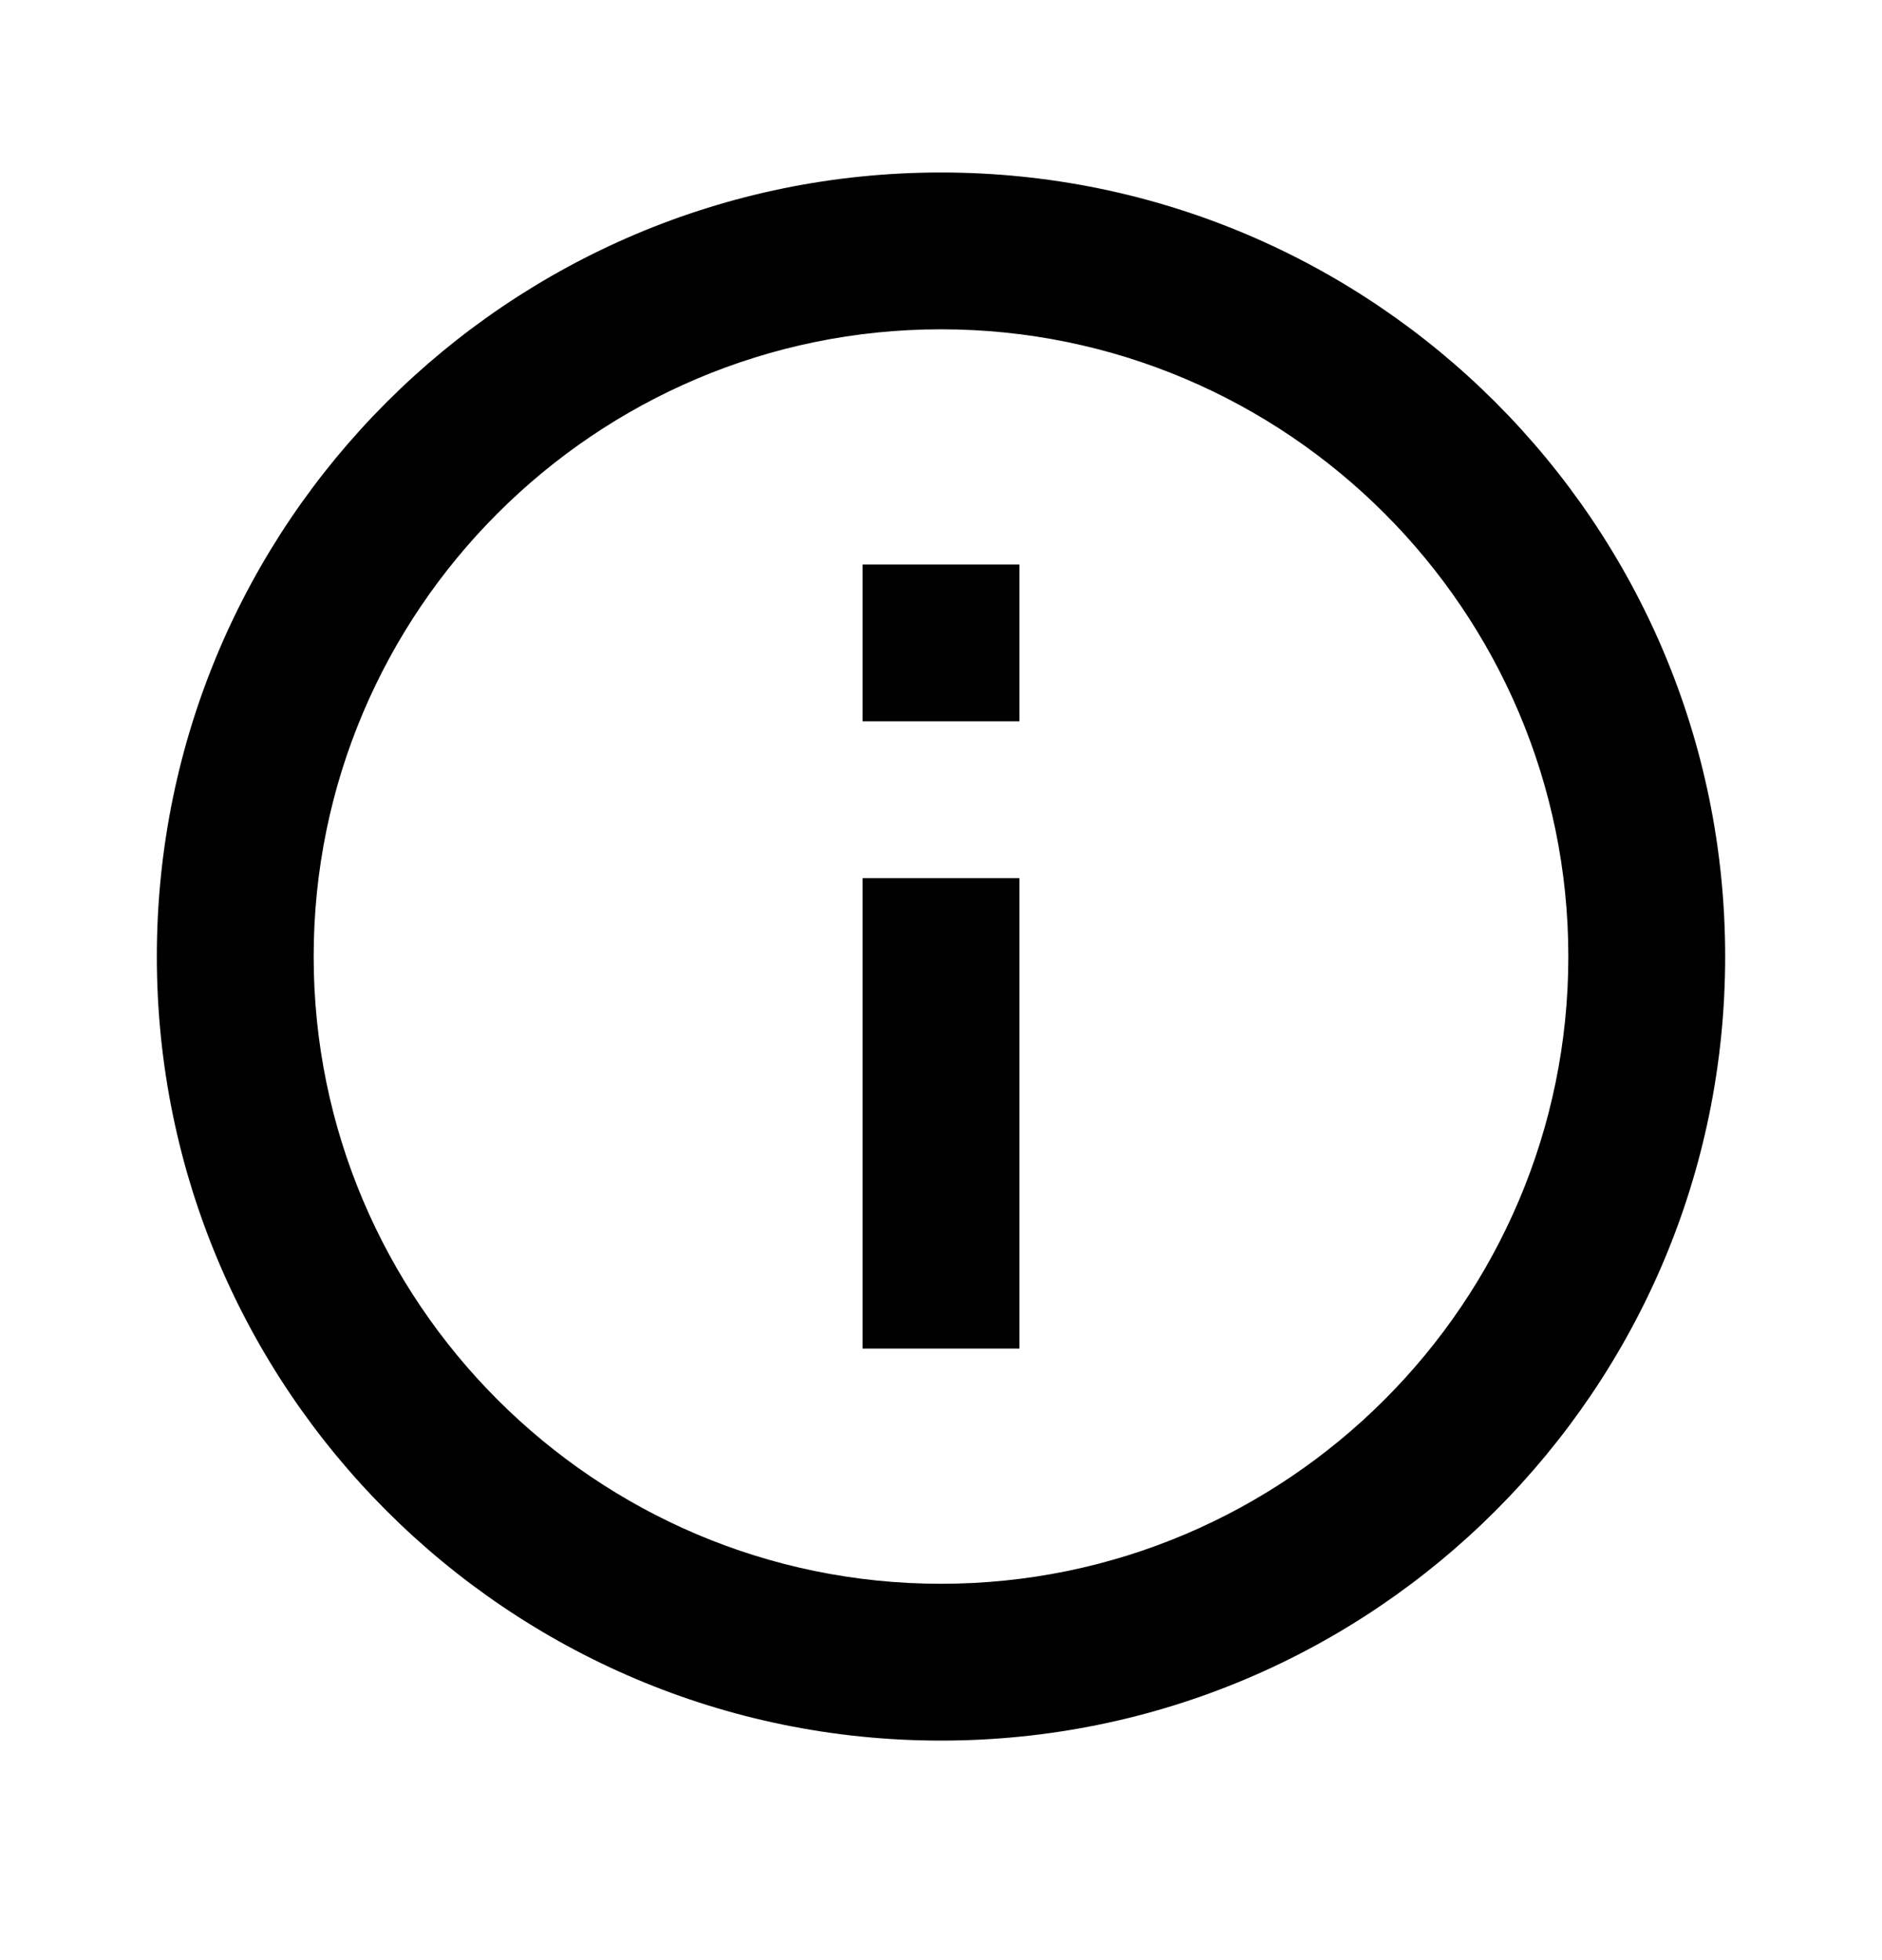 <svg preserveAspectRatio="xMidYMid meet" viewBox="0 0 24 25" fill="none" xmlns="http://www.w3.org/2000/svg">
  <path
    d="M11 7.2H13V9.2H11V7.2ZM11 11.2H13V17.2H11V11.2ZM12 2.2C6.48 2.2 2 6.68 2 12.2C2 17.72 6.48 22.2 12 22.2C17.52 22.2 22 17.72 22 12.2C22 6.68 17.52 2.2 12 2.2ZM12 20.2C7.59 20.2 4 16.61 4 12.2C4 7.79 7.59 4.2 12 4.2C16.41 4.2 20 7.79 20 12.2C20 16.61 16.41 20.2 12 20.2Z"
    fill="currentColor" />
</svg>